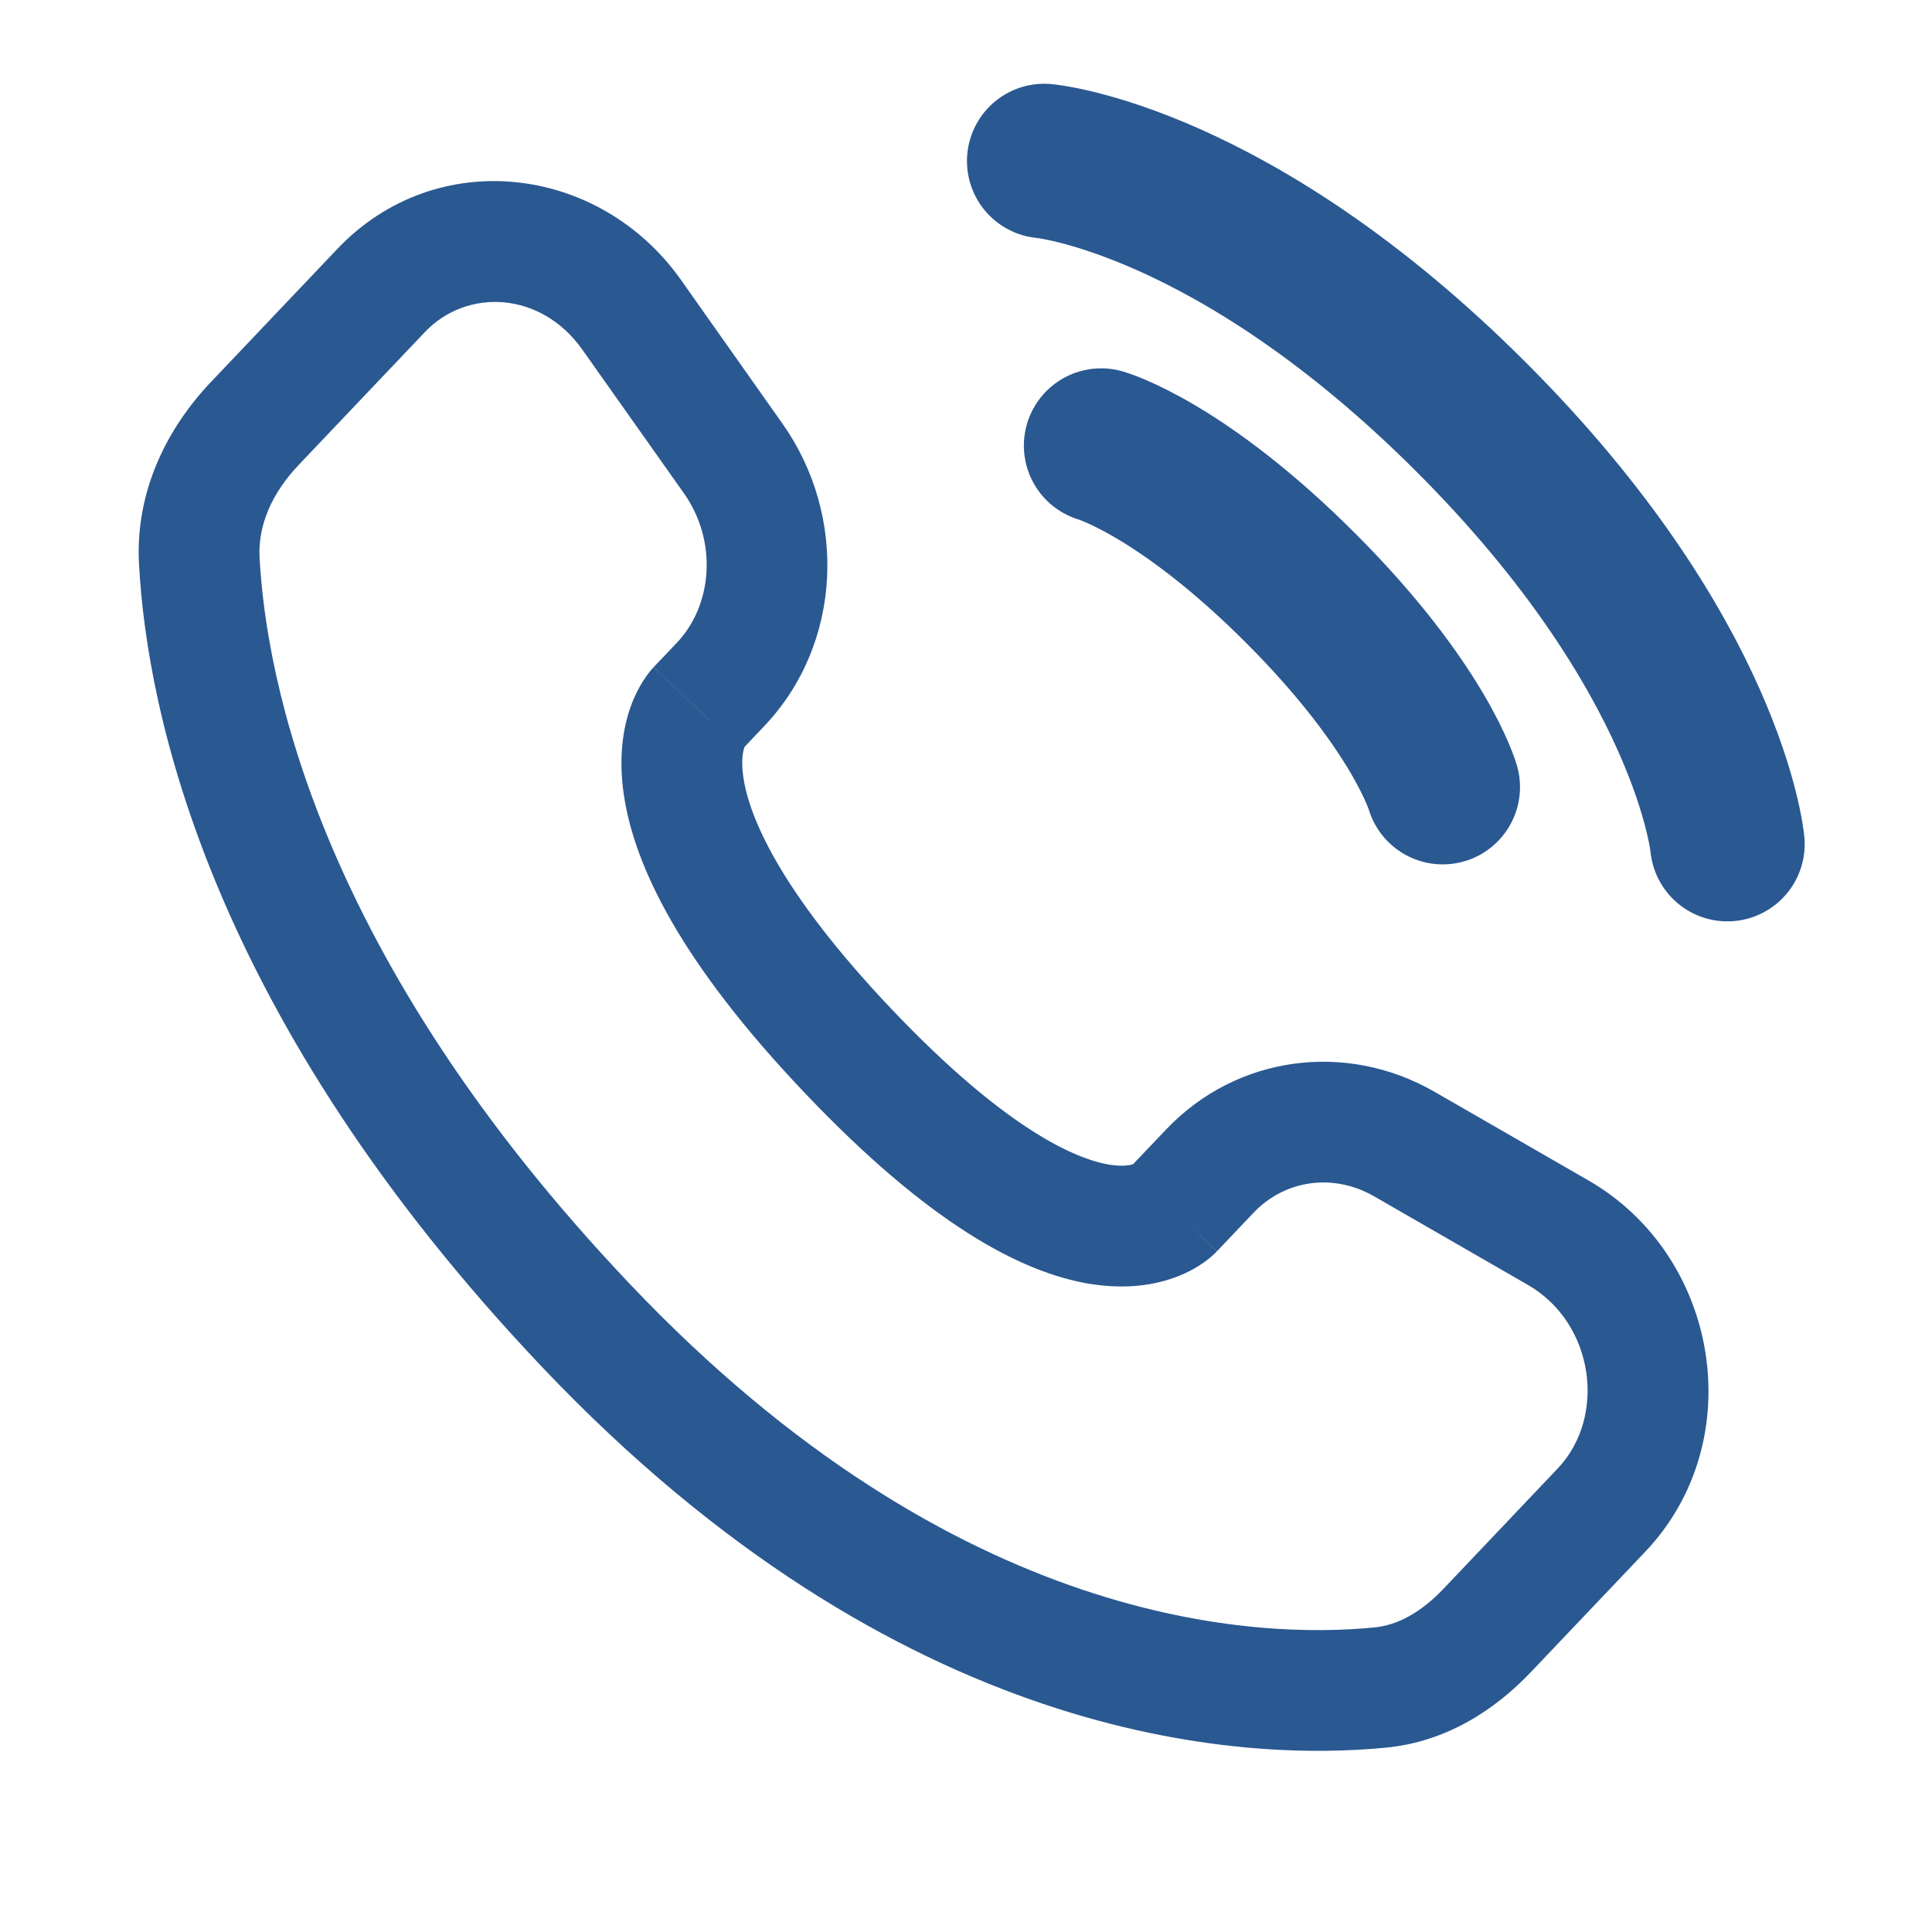 <svg width="20" height="20" viewBox="0 0 20 20" fill="none" xmlns="http://www.w3.org/2000/svg">
<path d="M10.81 1.667C10.81 1.667 12.755 1.843 15.23 4.318C17.705 6.793 17.882 8.738 17.882 8.738" stroke="#2A5891" stroke-width="1.6" stroke-linecap="round"/>
<path d="M11.399 4.613C11.399 4.613 12.224 4.848 13.462 6.086C14.699 7.323 14.935 8.148 14.935 8.148" stroke="#2A5891" stroke-width="1.6" stroke-linecap="round"/>
<path d="M12.598 12.953L12.977 12.554L12.071 11.693L11.691 12.092L12.598 12.953ZM14.226 12.385L15.818 13.302L16.442 12.219L14.85 11.302L14.226 12.385ZM16.125 15.202L14.942 16.448L15.848 17.309L17.032 16.063L16.125 15.202ZM14.229 16.847C13.034 16.965 9.913 16.865 6.527 13.299L5.62 14.16C9.311 18.046 12.832 18.241 14.352 18.091L14.229 16.847ZM6.527 13.299C3.296 9.898 2.755 7.03 2.687 5.772L1.439 5.839C1.522 7.38 2.176 10.534 5.62 14.16L6.527 13.299ZM7.673 7.768L7.912 7.516L7.005 6.656L6.766 6.907L7.673 7.768ZM8.099 4.384L7.049 2.897L6.028 3.619L7.079 5.105L8.099 4.384ZM3.492 2.577L2.184 3.954L3.09 4.815L4.398 3.438L3.492 2.577ZM7.219 7.338C6.766 6.907 6.766 6.908 6.765 6.908C6.765 6.909 6.764 6.909 6.764 6.91C6.763 6.911 6.762 6.911 6.762 6.912C6.76 6.914 6.758 6.916 6.756 6.918C6.753 6.922 6.749 6.926 6.745 6.93C6.738 6.939 6.729 6.95 6.72 6.961C6.702 6.984 6.681 7.013 6.659 7.047C6.615 7.115 6.568 7.205 6.528 7.317C6.447 7.546 6.402 7.849 6.458 8.227C6.567 8.971 7.054 9.97 8.327 11.31L9.233 10.45C8.043 9.197 7.75 8.426 7.695 8.046C7.668 7.863 7.695 7.766 7.706 7.736C7.712 7.719 7.716 7.714 7.712 7.72C7.71 7.723 7.706 7.729 7.7 7.737C7.697 7.741 7.693 7.745 7.689 7.751C7.686 7.753 7.684 7.756 7.681 7.759C7.68 7.76 7.679 7.762 7.677 7.763C7.676 7.764 7.676 7.765 7.675 7.766C7.675 7.766 7.674 7.767 7.674 7.767C7.673 7.768 7.673 7.768 7.219 7.338ZM8.327 11.31C9.596 12.647 10.554 13.172 11.285 13.291C11.661 13.351 11.964 13.303 12.194 13.212C12.307 13.168 12.396 13.116 12.463 13.068C12.496 13.045 12.524 13.022 12.546 13.003C12.557 12.993 12.567 12.984 12.576 12.975C12.58 12.971 12.584 12.967 12.588 12.964C12.589 12.962 12.591 12.96 12.593 12.958C12.594 12.957 12.595 12.957 12.595 12.956C12.596 12.955 12.596 12.955 12.597 12.954C12.597 12.954 12.598 12.953 12.145 12.523C11.691 12.092 11.692 12.092 11.693 12.091C11.693 12.091 11.693 12.09 11.694 12.09C11.694 12.089 11.695 12.088 11.696 12.088C11.697 12.086 11.699 12.085 11.7 12.083C11.703 12.081 11.706 12.078 11.708 12.075C11.713 12.071 11.718 12.066 11.722 12.063C11.73 12.056 11.736 12.052 11.739 12.049C11.747 12.043 11.746 12.045 11.736 12.049C11.72 12.056 11.644 12.082 11.486 12.057C11.15 12.002 10.427 11.706 9.233 10.45L8.327 11.31ZM7.049 2.897C6.204 1.703 4.514 1.501 3.492 2.577L4.398 3.438C4.834 2.979 5.601 3.015 6.028 3.619L7.049 2.897ZM2.687 5.772C2.669 5.439 2.814 5.106 3.09 4.815L2.184 3.954C1.737 4.424 1.398 5.077 1.439 5.839L2.687 5.772ZM14.942 16.448C14.709 16.693 14.466 16.824 14.229 16.847L14.352 18.091C14.975 18.03 15.479 17.698 15.848 17.309L14.942 16.448ZM7.912 7.516C8.718 6.668 8.775 5.339 8.099 4.384L7.079 5.105C7.431 5.603 7.377 6.265 7.005 6.656L7.912 7.516ZM15.818 13.302C16.502 13.696 16.636 14.664 16.125 15.202L17.032 16.063C18.119 14.918 17.803 13.002 16.442 12.219L15.818 13.302ZM12.977 12.554C13.298 12.216 13.799 12.139 14.226 12.385L14.85 11.302C13.934 10.775 12.799 10.926 12.071 11.693L12.977 12.554Z" fill="#2A5891"/>
</svg>
